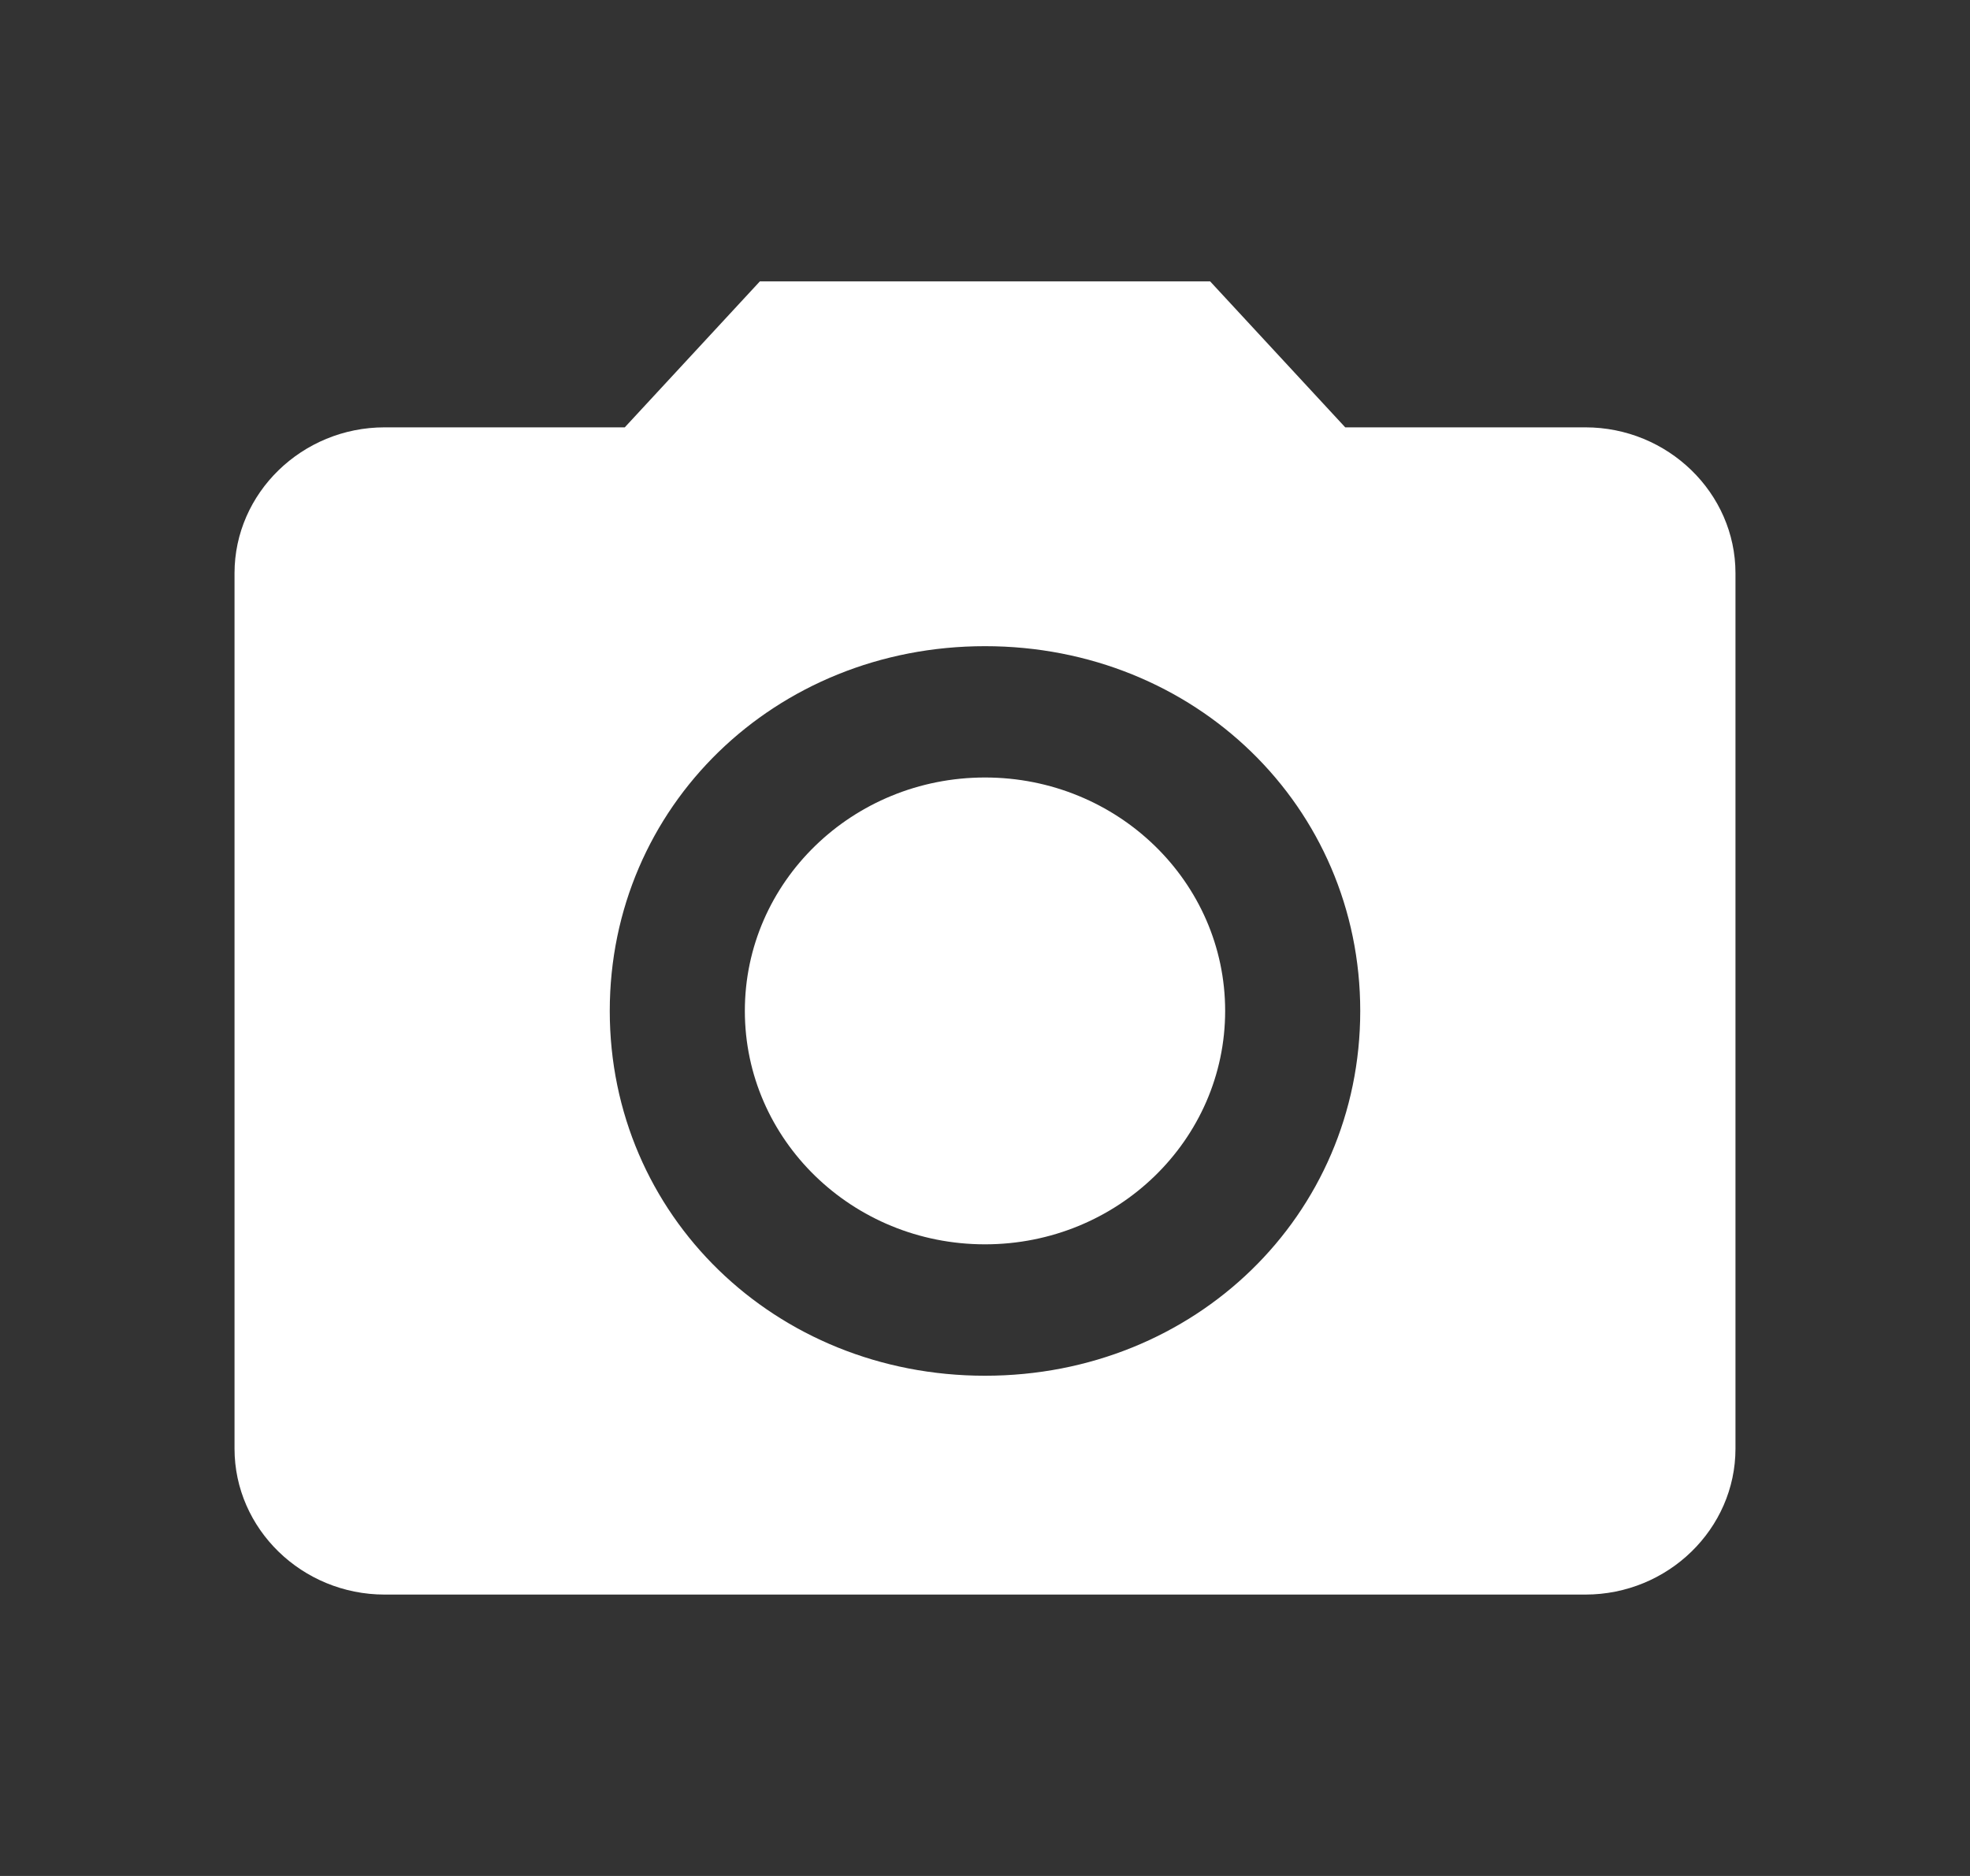 <svg width="21" height="20" viewBox="0 0 21 20" fill="none" xmlns="http://www.w3.org/2000/svg">
<rect x="0" y="0" width="21" height="20" fill="#333333" stroke="none"/>
<path fill-rule="evenodd" clip-rule="evenodd" d="M6.66 4.556L8.1 3H12.9L14.34 4.556H16.9C17.78 4.556 18.5 5.256 18.5 6.111V15.444C18.5 16.3 17.78 17 16.9 17H4.1C3.22 17 2.5 16.3 2.5 15.444V6.111C2.5 5.256 3.22 4.556 4.1 4.556H6.66ZM6.5 10.778C6.5 12.956 8.26 14.667 10.5 14.667C12.74 14.667 14.5 12.956 14.5 10.778C14.5 8.6 12.74 6.889 10.5 6.889C8.26 6.889 6.5 8.6 6.5 10.778ZM13.06 10.777C13.06 12.152 11.914 13.266 10.5 13.266C9.086 13.266 7.94 12.152 7.94 10.777C7.94 9.403 9.086 8.289 10.5 8.289C11.914 8.289 13.06 9.403 13.06 10.777Z" fill="white"/>
</svg>
